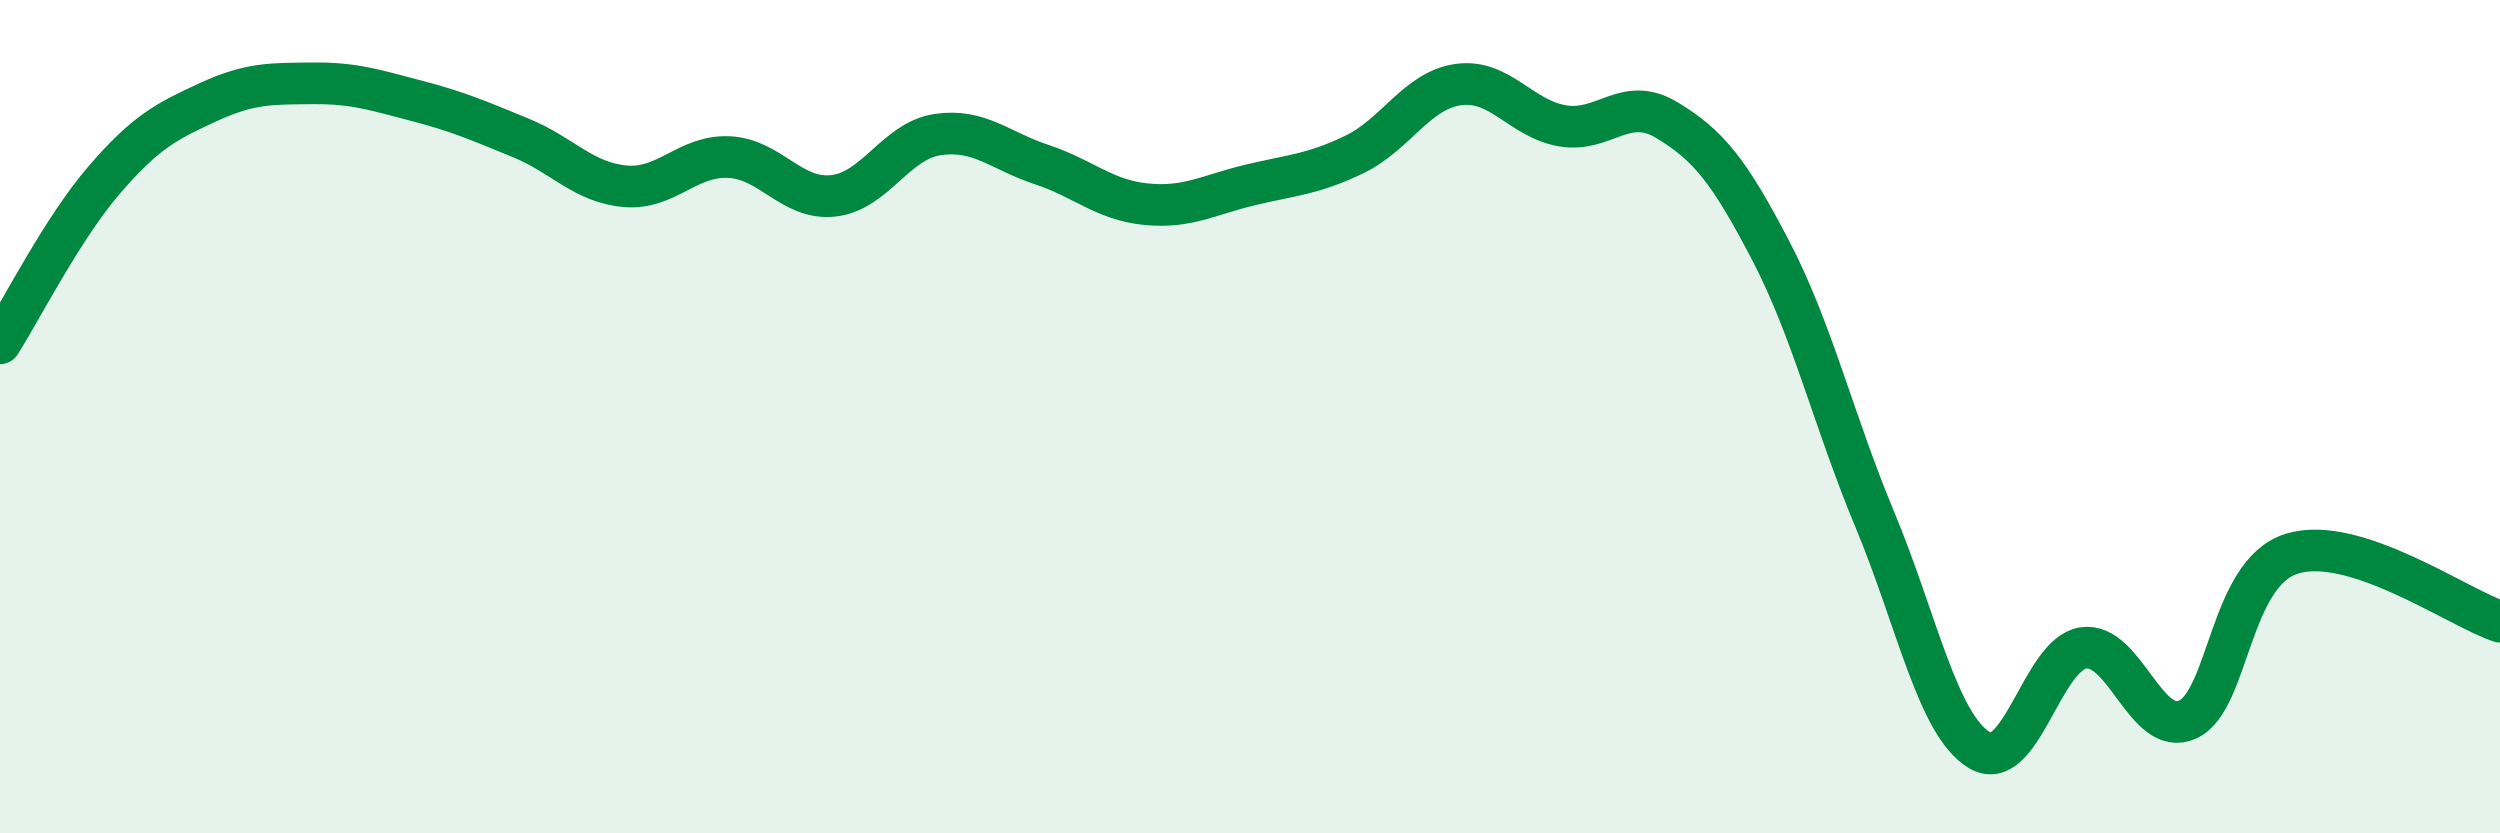 
    <svg width="60" height="20" viewBox="0 0 60 20" xmlns="http://www.w3.org/2000/svg">
      <path
        d="M 0,8.24 C 0.5,7.46 1.5,5.48 2.5,4.32 C 3.5,3.16 4,2.91 5,2.45 C 6,1.99 6.5,2.01 7.5,2 C 8.5,1.99 9,2.16 10,2.42 C 11,2.68 11.5,2.9 12.5,3.31 C 13.5,3.72 14,4.38 15,4.47 C 16,4.56 16.5,3.72 17.5,3.77 C 18.5,3.82 19,4.81 20,4.7 C 21,4.59 21.5,3.38 22.5,3.23 C 23.5,3.08 24,3.62 25,3.95 C 26,4.28 26.5,4.8 27.5,4.9 C 28.5,5 29,4.68 30,4.44 C 31,4.2 31.5,4.19 32.5,3.71 C 33.5,3.23 34,2.17 35,2.03 C 36,1.89 36.5,2.85 37.5,3.02 C 38.5,3.19 39,2.28 40,2.88 C 41,3.48 41.5,4.1 42.5,6.02 C 43.5,7.94 44,10.08 45,12.48 C 46,14.88 46.5,17.39 47.5,18 C 48.5,18.61 49,15.7 50,15.55 C 51,15.4 51.5,17.72 52.5,17.27 C 53.5,16.82 53.5,13.76 55,13.29 C 56.5,12.82 59,14.59 60,14.92L60 20L0 20Z"
        fill="#008740"
        opacity="0.1"
        stroke-linecap="round"
        stroke-linejoin="round"
      />
      <path
        d="M 0,8.24 C 0.5,7.46 1.5,5.48 2.5,4.32 C 3.5,3.16 4,2.91 5,2.45 C 6,1.99 6.5,2.01 7.5,2 C 8.5,1.99 9,2.16 10,2.42 C 11,2.68 11.5,2.9 12.5,3.31 C 13.5,3.72 14,4.38 15,4.47 C 16,4.56 16.5,3.72 17.5,3.77 C 18.5,3.82 19,4.81 20,4.7 C 21,4.59 21.5,3.38 22.5,3.23 C 23.5,3.08 24,3.62 25,3.95 C 26,4.28 26.5,4.8 27.5,4.9 C 28.5,5 29,4.68 30,4.44 C 31,4.2 31.5,4.19 32.5,3.71 C 33.5,3.23 34,2.17 35,2.03 C 36,1.89 36.5,2.85 37.5,3.02 C 38.5,3.19 39,2.28 40,2.88 C 41,3.48 41.5,4.1 42.5,6.02 C 43.5,7.94 44,10.08 45,12.48 C 46,14.88 46.5,17.39 47.5,18 C 48.5,18.61 49,15.7 50,15.55 C 51,15.4 51.5,17.72 52.5,17.27 C 53.5,16.82 53.5,13.76 55,13.29 C 56.5,12.82 59,14.59 60,14.92"
        stroke="#008740"
        stroke-width="1"
        fill="none"
        stroke-linecap="round"
        stroke-linejoin="round"
      />
    </svg>
  
